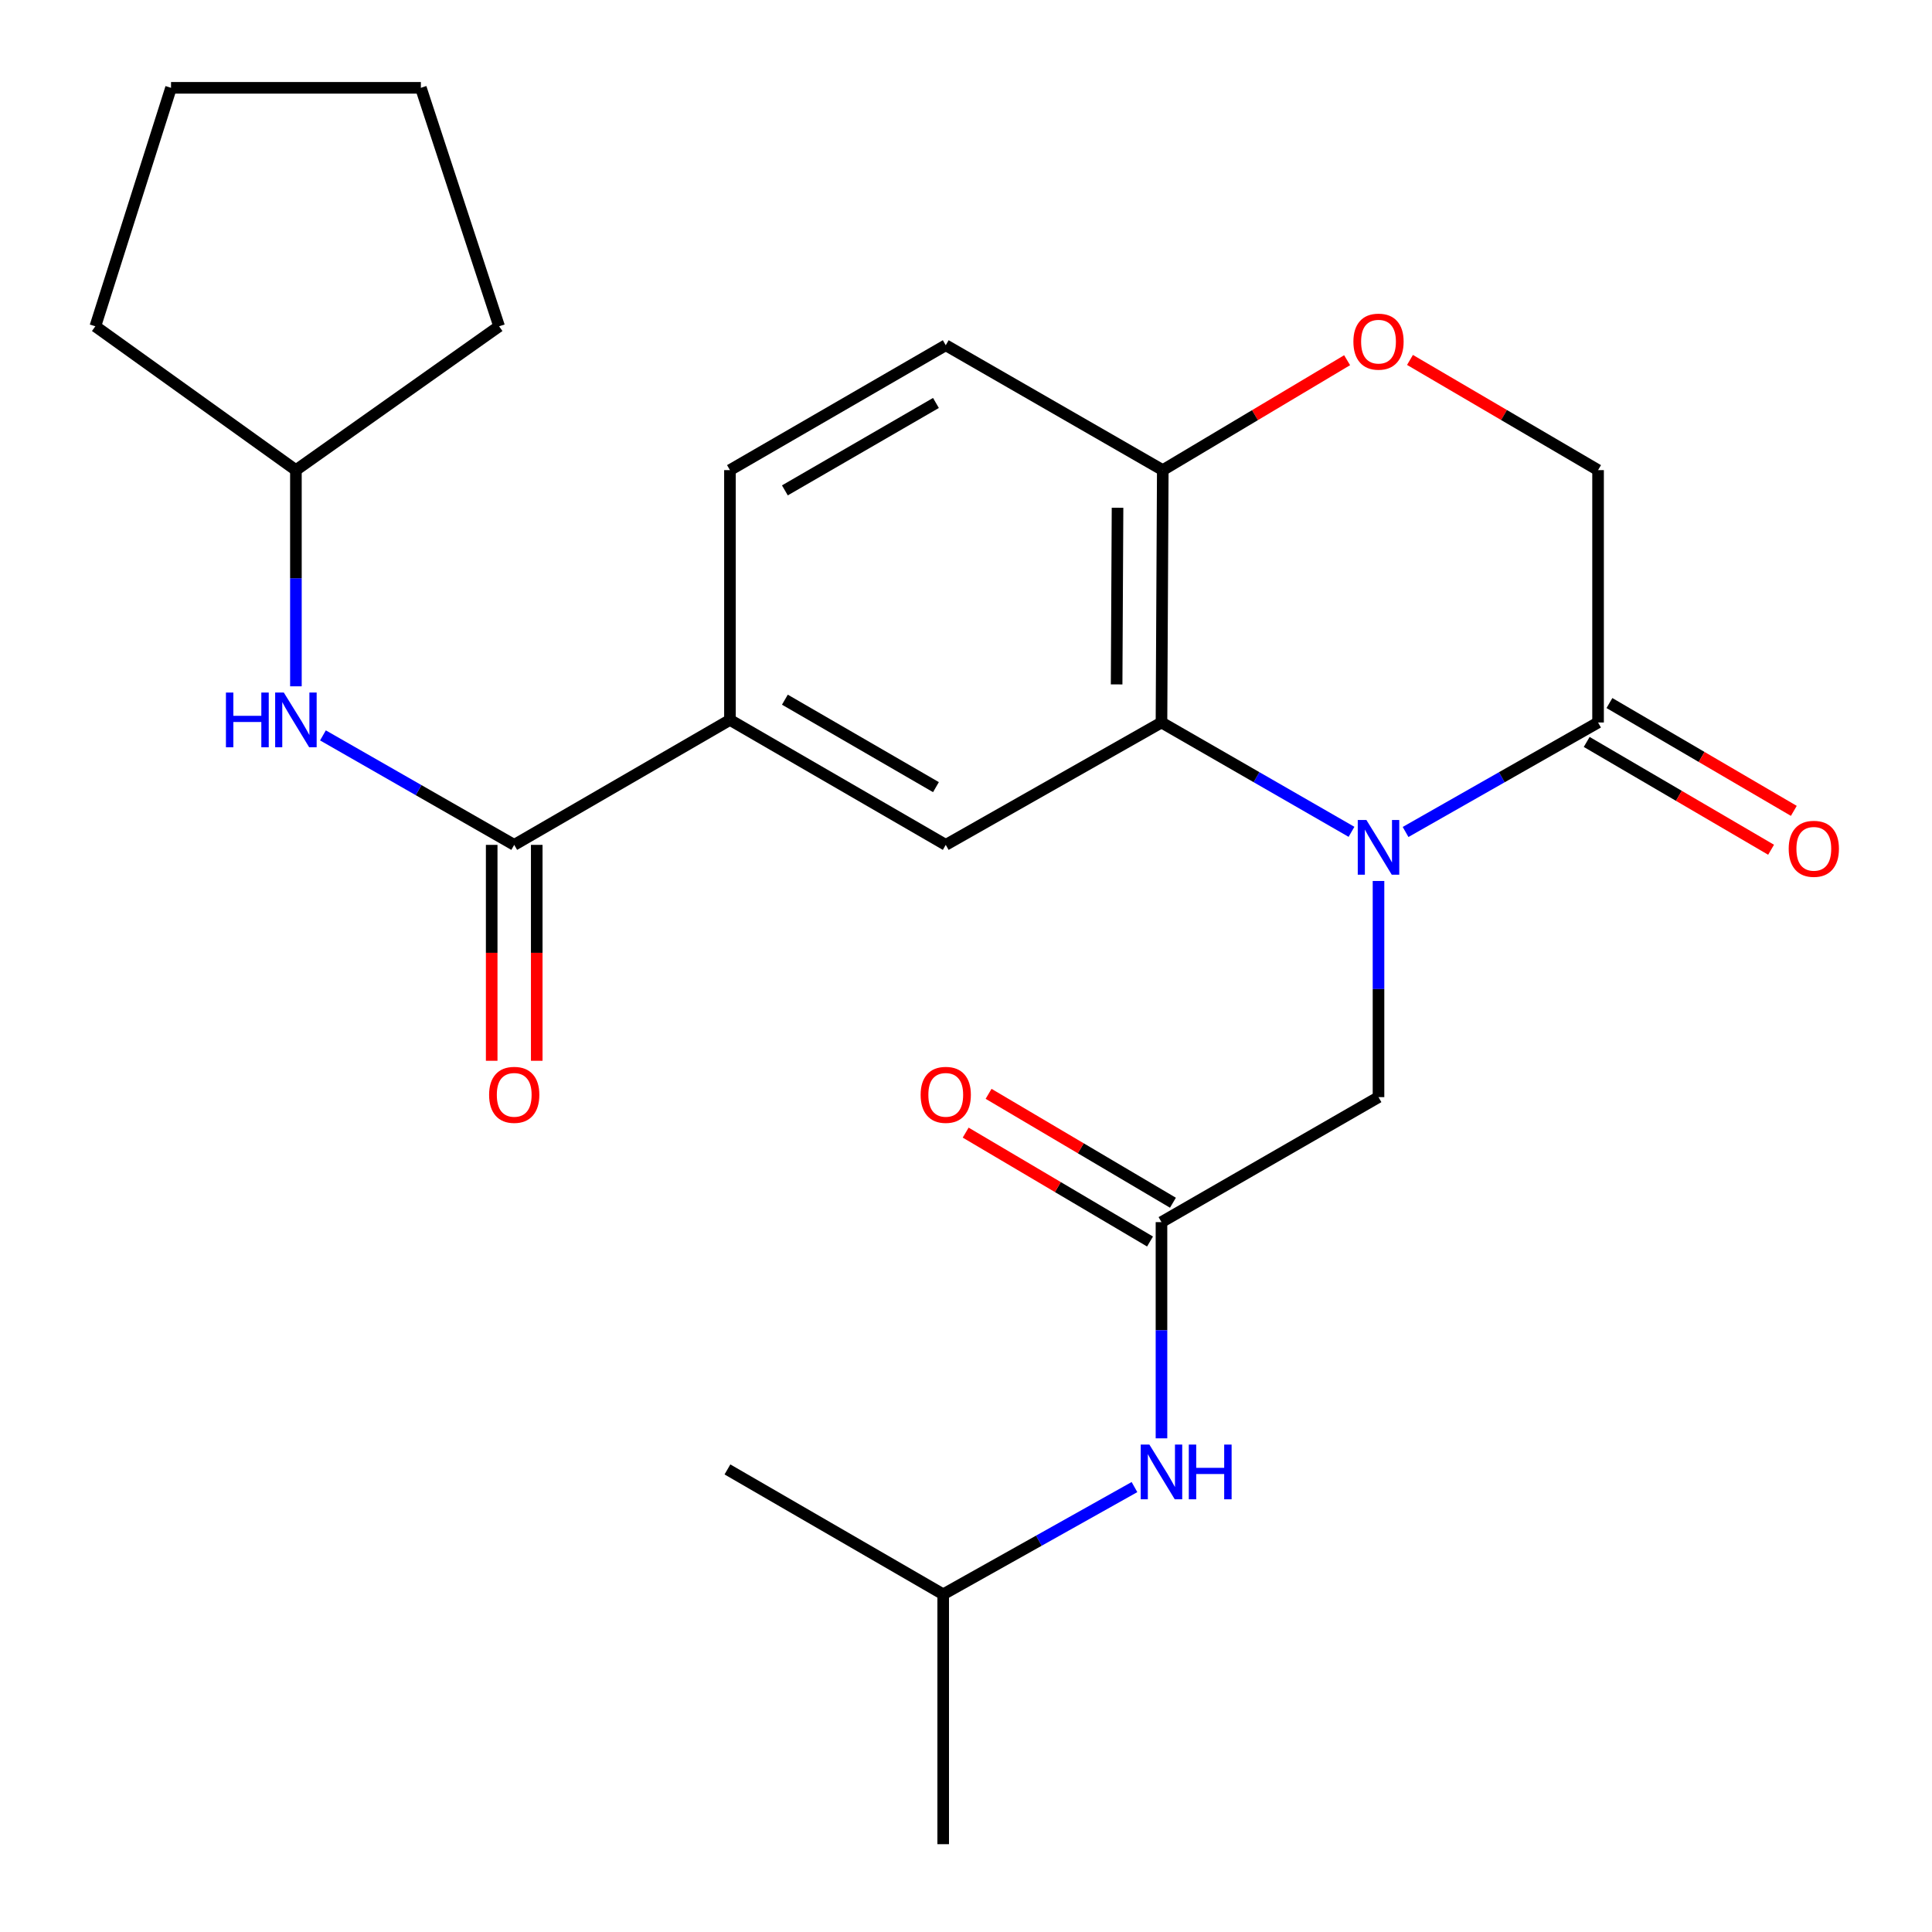 <?xml version='1.0' encoding='iso-8859-1'?>
<svg version='1.1' baseProfile='full'
              xmlns='http://www.w3.org/2000/svg'
                      xmlns:rdkit='http://www.rdkit.org/xml'
                      xmlns:xlink='http://www.w3.org/1999/xlink'
                  xml:space='preserve'
width='1000px' height='1000px' viewBox='0 0 1000 1000'>
<!-- END OF HEADER -->
<rect style='opacity:1.0;fill:#FFFFFF;stroke:none' width='1000' height='1000' x='0' y='0'> </rect>
<path class='bond-0' d='M 699.534,430.555 L 650.356,402.258' style='fill:none;fill-rule:evenodd;stroke:#0000FF;stroke-width:6px;stroke-linecap:butt;stroke-linejoin:miter;stroke-opacity:1' />
<path class='bond-0' d='M 650.356,402.258 L 601.179,373.96' style='fill:none;fill-rule:evenodd;stroke:#000000;stroke-width:6px;stroke-linecap:butt;stroke-linejoin:miter;stroke-opacity:1' />
<path class='bond-1' d='M 727.522,430.632 L 777.339,402.296' style='fill:none;fill-rule:evenodd;stroke:#0000FF;stroke-width:6px;stroke-linecap:butt;stroke-linejoin:miter;stroke-opacity:1' />
<path class='bond-1' d='M 777.339,402.296 L 827.157,373.96' style='fill:none;fill-rule:evenodd;stroke:#000000;stroke-width:6px;stroke-linecap:butt;stroke-linejoin:miter;stroke-opacity:1' />
<path class='bond-7' d='M 713.514,455.991 L 713.514,511.934' style='fill:none;fill-rule:evenodd;stroke:#0000FF;stroke-width:6px;stroke-linecap:butt;stroke-linejoin:miter;stroke-opacity:1' />
<path class='bond-7' d='M 713.514,511.934 L 713.514,567.877' style='fill:none;fill-rule:evenodd;stroke:#000000;stroke-width:6px;stroke-linecap:butt;stroke-linejoin:miter;stroke-opacity:1' />
<path class='bond-3' d='M 601.179,373.96 L 489.518,437.304' style='fill:none;fill-rule:evenodd;stroke:#000000;stroke-width:6px;stroke-linecap:butt;stroke-linejoin:miter;stroke-opacity:1' />
<path class='bond-8' d='M 601.179,373.96 L 601.853,243.335' style='fill:none;fill-rule:evenodd;stroke:#000000;stroke-width:6px;stroke-linecap:butt;stroke-linejoin:miter;stroke-opacity:1' />
<path class='bond-8' d='M 577.964,354.246 L 578.435,262.809' style='fill:none;fill-rule:evenodd;stroke:#000000;stroke-width:6px;stroke-linecap:butt;stroke-linejoin:miter;stroke-opacity:1' />
<path class='bond-10' d='M 827.157,373.96 L 827.157,243.335' style='fill:none;fill-rule:evenodd;stroke:#000000;stroke-width:6px;stroke-linecap:butt;stroke-linejoin:miter;stroke-opacity:1' />
<path class='bond-13' d='M 821.272,384.025 L 868.992,411.928' style='fill:none;fill-rule:evenodd;stroke:#000000;stroke-width:6px;stroke-linecap:butt;stroke-linejoin:miter;stroke-opacity:1' />
<path class='bond-13' d='M 868.992,411.928 L 916.711,439.832' style='fill:none;fill-rule:evenodd;stroke:#FF0000;stroke-width:6px;stroke-linecap:butt;stroke-linejoin:miter;stroke-opacity:1' />
<path class='bond-13' d='M 833.041,363.896 L 880.761,391.8' style='fill:none;fill-rule:evenodd;stroke:#000000;stroke-width:6px;stroke-linecap:butt;stroke-linejoin:miter;stroke-opacity:1' />
<path class='bond-13' d='M 880.761,391.8 L 928.481,419.703' style='fill:none;fill-rule:evenodd;stroke:#FF0000;stroke-width:6px;stroke-linecap:butt;stroke-linejoin:miter;stroke-opacity:1' />
<path class='bond-2' d='M 266.158,437.304 L 377.818,372.626' style='fill:none;fill-rule:evenodd;stroke:#000000;stroke-width:6px;stroke-linecap:butt;stroke-linejoin:miter;stroke-opacity:1' />
<path class='bond-9' d='M 266.158,437.304 L 216.657,408.97' style='fill:none;fill-rule:evenodd;stroke:#000000;stroke-width:6px;stroke-linecap:butt;stroke-linejoin:miter;stroke-opacity:1' />
<path class='bond-9' d='M 216.657,408.97 L 167.157,380.637' style='fill:none;fill-rule:evenodd;stroke:#0000FF;stroke-width:6px;stroke-linecap:butt;stroke-linejoin:miter;stroke-opacity:1' />
<path class='bond-12' d='M 254.499,437.304 L 254.499,493.18' style='fill:none;fill-rule:evenodd;stroke:#000000;stroke-width:6px;stroke-linecap:butt;stroke-linejoin:miter;stroke-opacity:1' />
<path class='bond-12' d='M 254.499,493.18 L 254.499,549.055' style='fill:none;fill-rule:evenodd;stroke:#FF0000;stroke-width:6px;stroke-linecap:butt;stroke-linejoin:miter;stroke-opacity:1' />
<path class='bond-12' d='M 277.816,437.304 L 277.816,493.18' style='fill:none;fill-rule:evenodd;stroke:#000000;stroke-width:6px;stroke-linecap:butt;stroke-linejoin:miter;stroke-opacity:1' />
<path class='bond-12' d='M 277.816,493.18 L 277.816,549.055' style='fill:none;fill-rule:evenodd;stroke:#FF0000;stroke-width:6px;stroke-linecap:butt;stroke-linejoin:miter;stroke-opacity:1' />
<path class='bond-4' d='M 489.518,437.304 L 377.818,372.626' style='fill:none;fill-rule:evenodd;stroke:#000000;stroke-width:6px;stroke-linecap:butt;stroke-linejoin:miter;stroke-opacity:1' />
<path class='bond-4' d='M 484.447,407.424 L 406.257,362.15' style='fill:none;fill-rule:evenodd;stroke:#000000;stroke-width:6px;stroke-linecap:butt;stroke-linejoin:miter;stroke-opacity:1' />
<path class='bond-26' d='M 377.818,372.626 L 377.818,243.335' style='fill:none;fill-rule:evenodd;stroke:#000000;stroke-width:6px;stroke-linecap:butt;stroke-linejoin:miter;stroke-opacity:1' />
<path class='bond-5' d='M 601.179,632.568 L 713.514,567.877' style='fill:none;fill-rule:evenodd;stroke:#000000;stroke-width:6px;stroke-linecap:butt;stroke-linejoin:miter;stroke-opacity:1' />
<path class='bond-11' d='M 601.179,632.568 L 601.179,688.524' style='fill:none;fill-rule:evenodd;stroke:#000000;stroke-width:6px;stroke-linecap:butt;stroke-linejoin:miter;stroke-opacity:1' />
<path class='bond-11' d='M 601.179,688.524 L 601.179,744.479' style='fill:none;fill-rule:evenodd;stroke:#0000FF;stroke-width:6px;stroke-linecap:butt;stroke-linejoin:miter;stroke-opacity:1' />
<path class='bond-14' d='M 607.109,622.53 L 559.399,594.348' style='fill:none;fill-rule:evenodd;stroke:#000000;stroke-width:6px;stroke-linecap:butt;stroke-linejoin:miter;stroke-opacity:1' />
<path class='bond-14' d='M 559.399,594.348 L 511.69,566.165' style='fill:none;fill-rule:evenodd;stroke:#FF0000;stroke-width:6px;stroke-linecap:butt;stroke-linejoin:miter;stroke-opacity:1' />
<path class='bond-14' d='M 595.25,642.606 L 547.54,614.423' style='fill:none;fill-rule:evenodd;stroke:#000000;stroke-width:6px;stroke-linecap:butt;stroke-linejoin:miter;stroke-opacity:1' />
<path class='bond-14' d='M 547.54,614.423 L 499.831,586.24' style='fill:none;fill-rule:evenodd;stroke:#FF0000;stroke-width:6px;stroke-linecap:butt;stroke-linejoin:miter;stroke-opacity:1' />
<path class='bond-6' d='M 729.806,186.299 L 778.482,214.817' style='fill:none;fill-rule:evenodd;stroke:#FF0000;stroke-width:6px;stroke-linecap:butt;stroke-linejoin:miter;stroke-opacity:1' />
<path class='bond-6' d='M 778.482,214.817 L 827.157,243.335' style='fill:none;fill-rule:evenodd;stroke:#000000;stroke-width:6px;stroke-linecap:butt;stroke-linejoin:miter;stroke-opacity:1' />
<path class='bond-25' d='M 697.264,186.443 L 649.558,214.889' style='fill:none;fill-rule:evenodd;stroke:#FF0000;stroke-width:6px;stroke-linecap:butt;stroke-linejoin:miter;stroke-opacity:1' />
<path class='bond-25' d='M 649.558,214.889 L 601.853,243.335' style='fill:none;fill-rule:evenodd;stroke:#000000;stroke-width:6px;stroke-linecap:butt;stroke-linejoin:miter;stroke-opacity:1' />
<path class='bond-16' d='M 601.853,243.335 L 489.518,178.696' style='fill:none;fill-rule:evenodd;stroke:#000000;stroke-width:6px;stroke-linecap:butt;stroke-linejoin:miter;stroke-opacity:1' />
<path class='bond-17' d='M 153.162,355.234 L 153.162,299.285' style='fill:none;fill-rule:evenodd;stroke:#0000FF;stroke-width:6px;stroke-linecap:butt;stroke-linejoin:miter;stroke-opacity:1' />
<path class='bond-17' d='M 153.162,299.285 L 153.162,243.335' style='fill:none;fill-rule:evenodd;stroke:#000000;stroke-width:6px;stroke-linecap:butt;stroke-linejoin:miter;stroke-opacity:1' />
<path class='bond-18' d='M 587.201,769.709 L 537.699,797.462' style='fill:none;fill-rule:evenodd;stroke:#0000FF;stroke-width:6px;stroke-linecap:butt;stroke-linejoin:miter;stroke-opacity:1' />
<path class='bond-18' d='M 537.699,797.462 L 488.197,825.216' style='fill:none;fill-rule:evenodd;stroke:#000000;stroke-width:6px;stroke-linecap:butt;stroke-linejoin:miter;stroke-opacity:1' />
<path class='bond-15' d='M 377.818,243.335 L 489.518,178.696' style='fill:none;fill-rule:evenodd;stroke:#000000;stroke-width:6px;stroke-linecap:butt;stroke-linejoin:miter;stroke-opacity:1' />
<path class='bond-15' d='M 406.252,253.821 L 484.442,208.573' style='fill:none;fill-rule:evenodd;stroke:#000000;stroke-width:6px;stroke-linecap:butt;stroke-linejoin:miter;stroke-opacity:1' />
<path class='bond-19' d='M 153.162,243.335 L 258.334,168.89' style='fill:none;fill-rule:evenodd;stroke:#000000;stroke-width:6px;stroke-linecap:butt;stroke-linejoin:miter;stroke-opacity:1' />
<path class='bond-20' d='M 153.162,243.335 L 49.351,168.89' style='fill:none;fill-rule:evenodd;stroke:#000000;stroke-width:6px;stroke-linecap:butt;stroke-linejoin:miter;stroke-opacity:1' />
<path class='bond-21' d='M 488.197,825.216 L 488.197,954.545' style='fill:none;fill-rule:evenodd;stroke:#000000;stroke-width:6px;stroke-linecap:butt;stroke-linejoin:miter;stroke-opacity:1' />
<path class='bond-22' d='M 488.197,825.216 L 376.523,760.577' style='fill:none;fill-rule:evenodd;stroke:#000000;stroke-width:6px;stroke-linecap:butt;stroke-linejoin:miter;stroke-opacity:1' />
<path class='bond-24' d='M 258.334,168.89 L 217.84,45.455' style='fill:none;fill-rule:evenodd;stroke:#000000;stroke-width:6px;stroke-linecap:butt;stroke-linejoin:miter;stroke-opacity:1' />
<path class='bond-23' d='M 49.351,168.89 L 88.523,45.455' style='fill:none;fill-rule:evenodd;stroke:#000000;stroke-width:6px;stroke-linecap:butt;stroke-linejoin:miter;stroke-opacity:1' />
<path class='bond-27' d='M 88.523,45.455 L 217.84,45.455' style='fill:none;fill-rule:evenodd;stroke:#000000;stroke-width:6px;stroke-linecap:butt;stroke-linejoin:miter;stroke-opacity:1' />
<path  class='atom-0' d='M 707.254 424.439
L 716.534 439.439
Q 717.454 440.919, 718.934 443.599
Q 720.414 446.279, 720.494 446.439
L 720.494 424.439
L 724.254 424.439
L 724.254 452.759
L 720.374 452.759
L 710.414 436.359
Q 709.254 434.439, 708.014 432.239
Q 706.814 430.039, 706.454 429.359
L 706.454 452.759
L 702.774 452.759
L 702.774 424.439
L 707.254 424.439
' fill='#0000FF'/>
<path  class='atom-7' d='M 700.514 176.833
Q 700.514 170.033, 703.874 166.233
Q 707.234 162.433, 713.514 162.433
Q 719.794 162.433, 723.154 166.233
Q 726.514 170.033, 726.514 176.833
Q 726.514 183.713, 723.114 187.633
Q 719.714 191.513, 713.514 191.513
Q 707.274 191.513, 703.874 187.633
Q 700.514 183.753, 700.514 176.833
M 713.514 188.313
Q 717.834 188.313, 720.154 185.433
Q 722.514 182.513, 722.514 176.833
Q 722.514 171.273, 720.154 168.473
Q 717.834 165.633, 713.514 165.633
Q 709.194 165.633, 706.834 168.433
Q 704.514 171.233, 704.514 176.833
Q 704.514 182.553, 706.834 185.433
Q 709.194 188.313, 713.514 188.313
' fill='#FF0000'/>
<path  class='atom-10' d='M 116.942 358.466
L 120.782 358.466
L 120.782 370.506
L 135.262 370.506
L 135.262 358.466
L 139.102 358.466
L 139.102 386.786
L 135.262 386.786
L 135.262 373.706
L 120.782 373.706
L 120.782 386.786
L 116.942 386.786
L 116.942 358.466
' fill='#0000FF'/>
<path  class='atom-10' d='M 146.902 358.466
L 156.182 373.466
Q 157.102 374.946, 158.582 377.626
Q 160.062 380.306, 160.142 380.466
L 160.142 358.466
L 163.902 358.466
L 163.902 386.786
L 160.022 386.786
L 150.062 370.386
Q 148.902 368.466, 147.662 366.266
Q 146.462 364.066, 146.102 363.386
L 146.102 386.786
L 142.422 386.786
L 142.422 358.466
L 146.902 358.466
' fill='#0000FF'/>
<path  class='atom-12' d='M 594.919 747.712
L 604.199 762.712
Q 605.119 764.192, 606.599 766.872
Q 608.079 769.552, 608.159 769.712
L 608.159 747.712
L 611.919 747.712
L 611.919 776.032
L 608.039 776.032
L 598.079 759.632
Q 596.919 757.712, 595.679 755.512
Q 594.479 753.312, 594.119 752.632
L 594.119 776.032
L 590.439 776.032
L 590.439 747.712
L 594.919 747.712
' fill='#0000FF'/>
<path  class='atom-12' d='M 615.319 747.712
L 619.159 747.712
L 619.159 759.752
L 633.639 759.752
L 633.639 747.712
L 637.479 747.712
L 637.479 776.032
L 633.639 776.032
L 633.639 762.952
L 619.159 762.952
L 619.159 776.032
L 615.319 776.032
L 615.319 747.712
' fill='#0000FF'/>
<path  class='atom-13' d='M 253.158 566.688
Q 253.158 559.888, 256.518 556.088
Q 259.878 552.288, 266.158 552.288
Q 272.438 552.288, 275.798 556.088
Q 279.158 559.888, 279.158 566.688
Q 279.158 573.568, 275.758 577.488
Q 272.358 581.368, 266.158 581.368
Q 259.918 581.368, 256.518 577.488
Q 253.158 573.608, 253.158 566.688
M 266.158 578.168
Q 270.478 578.168, 272.798 575.288
Q 275.158 572.368, 275.158 566.688
Q 275.158 561.128, 272.798 558.328
Q 270.478 555.488, 266.158 555.488
Q 261.838 555.488, 259.478 558.288
Q 257.158 561.088, 257.158 566.688
Q 257.158 572.408, 259.478 575.288
Q 261.838 578.168, 266.158 578.168
' fill='#FF0000'/>
<path  class='atom-14' d='M 925.83 439.34
Q 925.83 432.54, 929.19 428.74
Q 932.55 424.94, 938.83 424.94
Q 945.11 424.94, 948.47 428.74
Q 951.83 432.54, 951.83 439.34
Q 951.83 446.22, 948.43 450.14
Q 945.03 454.02, 938.83 454.02
Q 932.59 454.02, 929.19 450.14
Q 925.83 446.26, 925.83 439.34
M 938.83 450.82
Q 943.15 450.82, 945.47 447.94
Q 947.83 445.02, 947.83 439.34
Q 947.83 433.78, 945.47 430.98
Q 943.15 428.14, 938.83 428.14
Q 934.51 428.14, 932.15 430.94
Q 929.83 433.74, 929.83 439.34
Q 929.83 445.06, 932.15 447.94
Q 934.51 450.82, 938.83 450.82
' fill='#FF0000'/>
<path  class='atom-15' d='M 476.518 566.688
Q 476.518 559.888, 479.878 556.088
Q 483.238 552.288, 489.518 552.288
Q 495.798 552.288, 499.158 556.088
Q 502.518 559.888, 502.518 566.688
Q 502.518 573.568, 499.118 577.488
Q 495.718 581.368, 489.518 581.368
Q 483.278 581.368, 479.878 577.488
Q 476.518 573.608, 476.518 566.688
M 489.518 578.168
Q 493.838 578.168, 496.158 575.288
Q 498.518 572.368, 498.518 566.688
Q 498.518 561.128, 496.158 558.328
Q 493.838 555.488, 489.518 555.488
Q 485.198 555.488, 482.838 558.288
Q 480.518 561.088, 480.518 566.688
Q 480.518 572.408, 482.838 575.288
Q 485.198 578.168, 489.518 578.168
' fill='#FF0000'/>
</svg>
